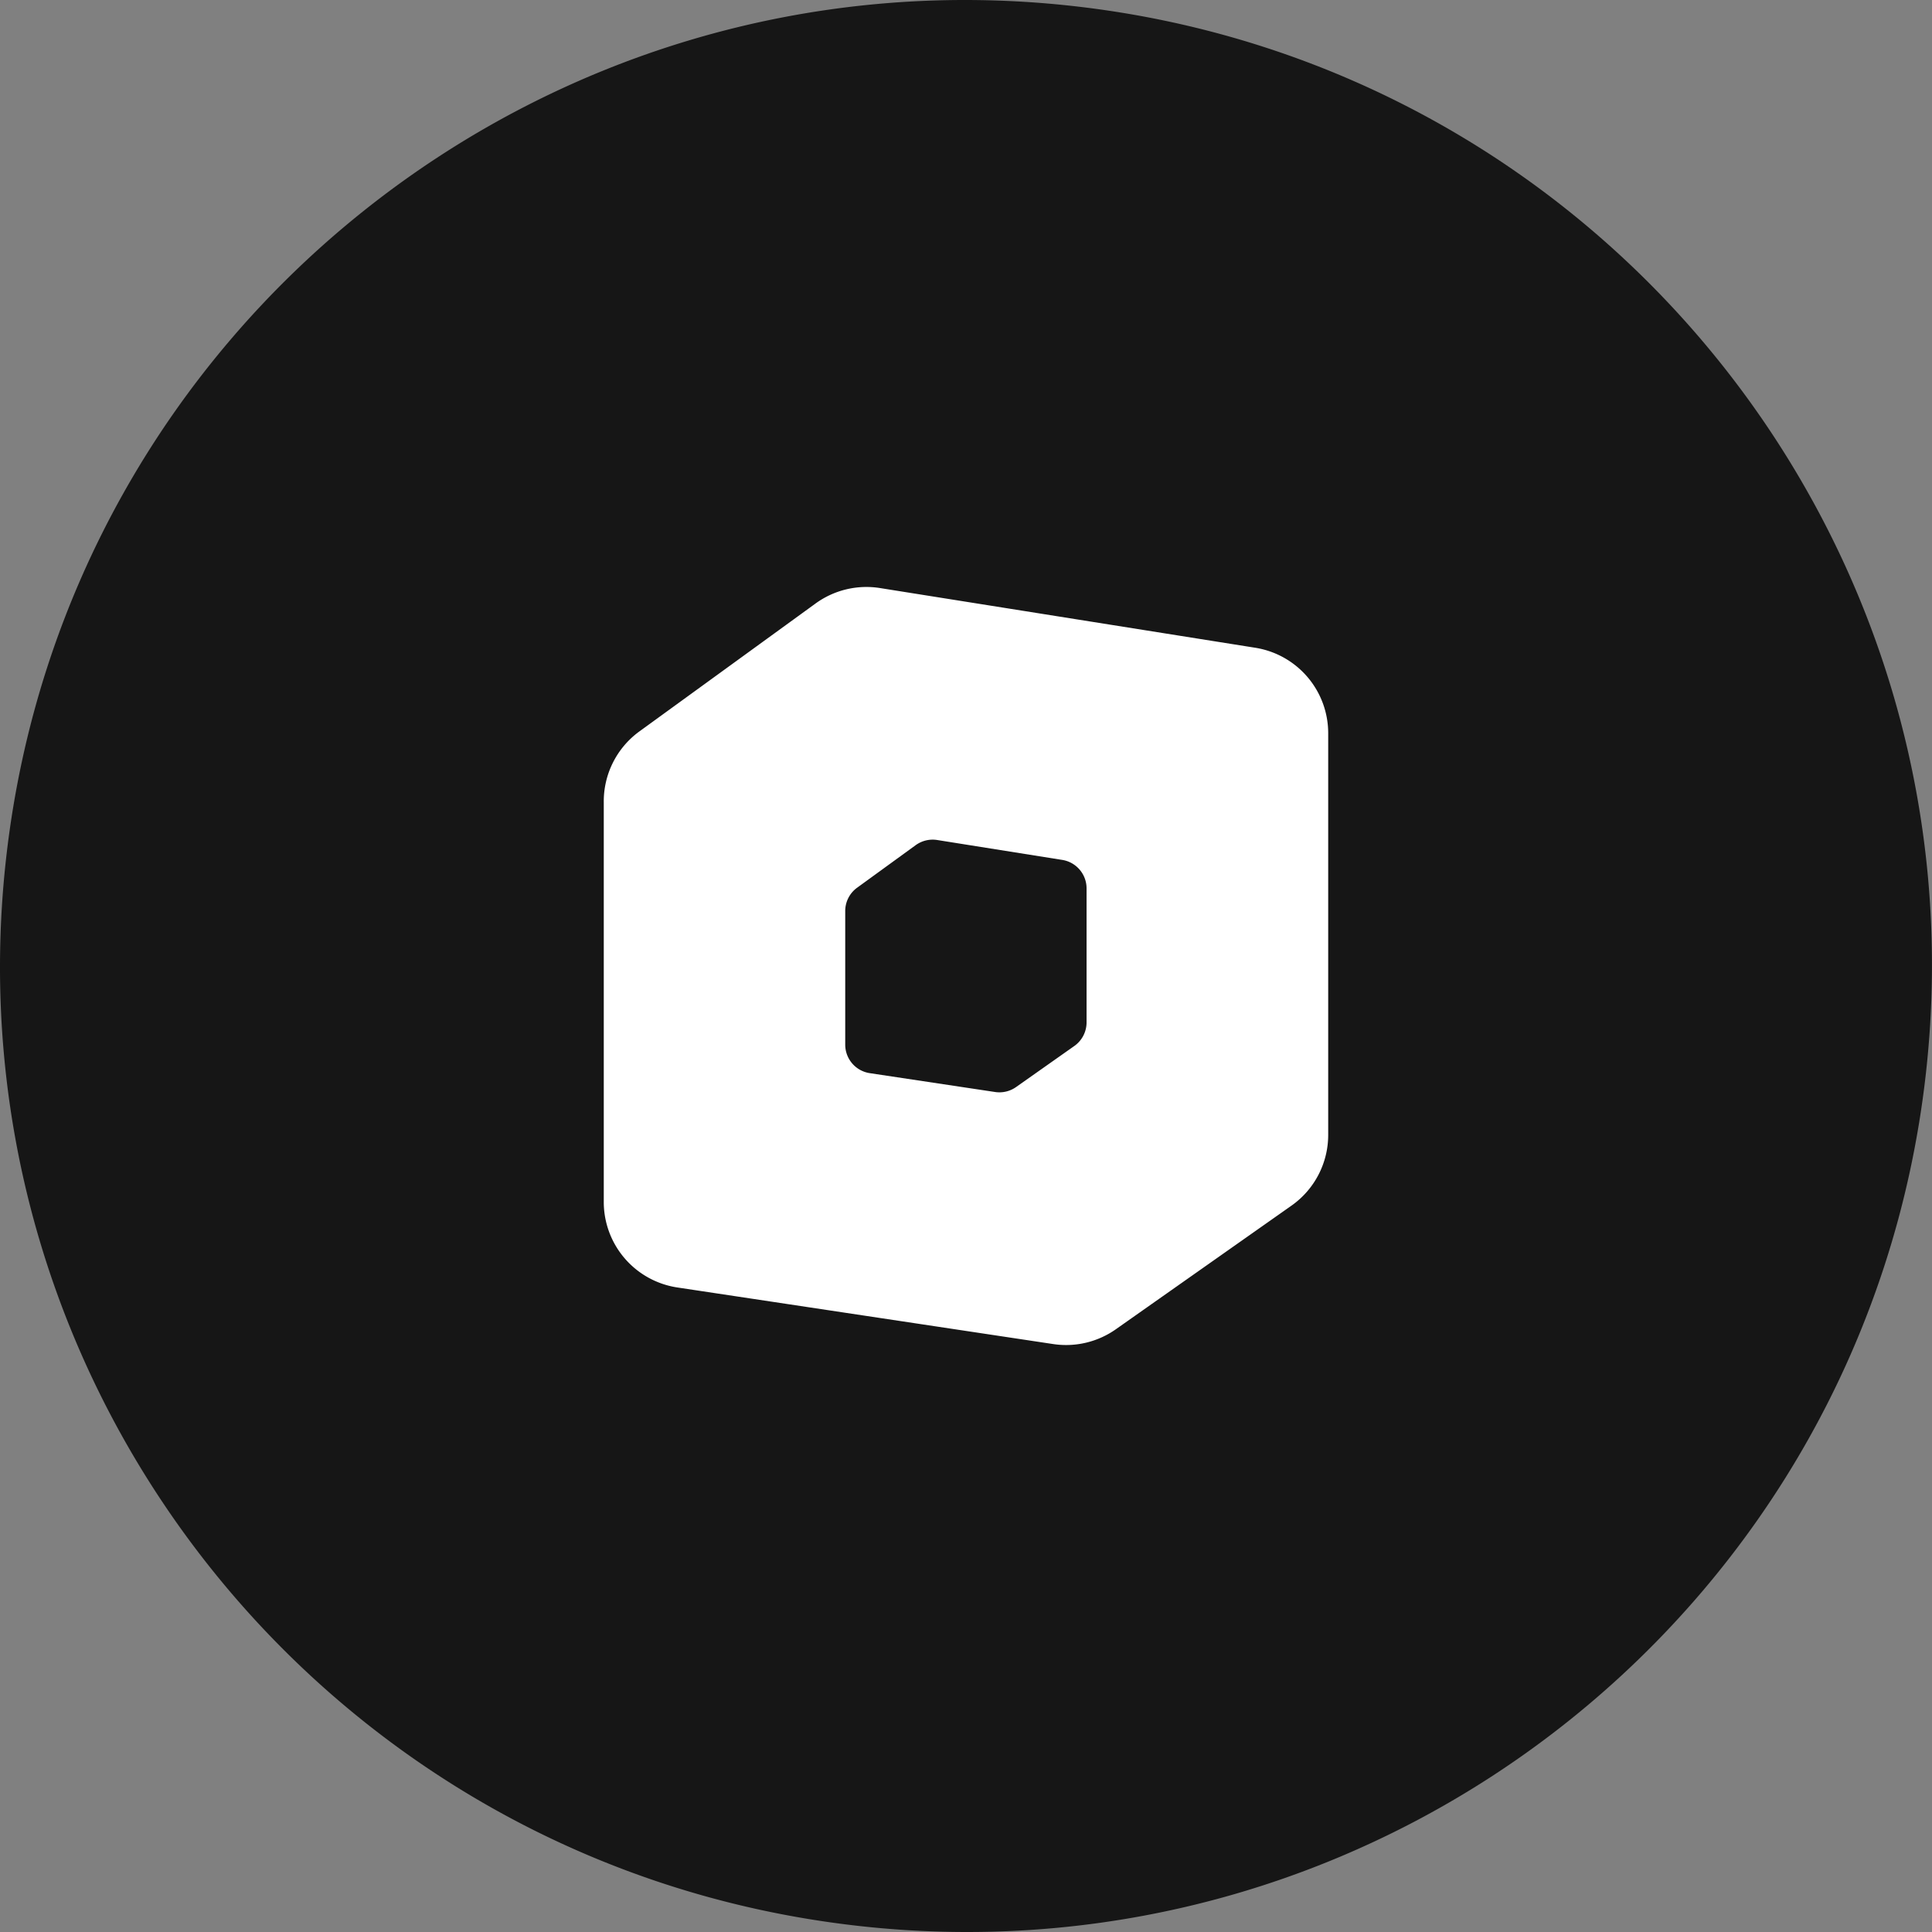<svg id="ISOTIPO" xmlns="http://www.w3.org/2000/svg" viewBox="0 0 662.76 662.76"><rect x="0" y="0" width="662.76" height="662.76" fill="#808080" stroke="none"/><defs><style>.cls-1{fill:#fff;}.cls-2{fill:#161616;}</style></defs><rect class="cls-1" x="139.84" y="139.84" width="383.08" height="383.08"/><path class="cls-2" d="M644.69,270.71C462.83,250.34,298.88,381.24,278.51,563.1S389,908.91,570.9,929.29,916.71,818.76,937.08,636.9,826.55,291.09,644.69,270.71Zm87.36,387.2A29.65,29.65,0,0,1,719.6,682.1l-60.26,42.42a29.67,29.67,0,0,1-21.77,5.15L508.66,710.26a29.67,29.67,0,0,1-25.12-29V543.89a29.67,29.67,0,0,1,12.12-24.29l60.43-43.88a29.68,29.68,0,0,1,22.1-5.39l128.73,20.48a29.68,29.68,0,0,1,25.13,29.31Z" transform="translate(-276.42 -268.62)"/><g id="Cubito"><path class="cls-2" d="M645.06,627.37,625,641.51a9.91,9.91,0,0,1-7.26,1.71l-43-6.47a9.89,9.89,0,0,1-8.37-9.65V581.3a9.87,9.87,0,0,1,4-8.1l20.14-14.63a9.92,9.92,0,0,1,7.36-1.8l42.91,6.83a9.9,9.9,0,0,1,8.38,9.77V619.3A9.91,9.91,0,0,1,645.06,627.37Z" transform="translate(-276.42 -268.62)"/></g></svg>